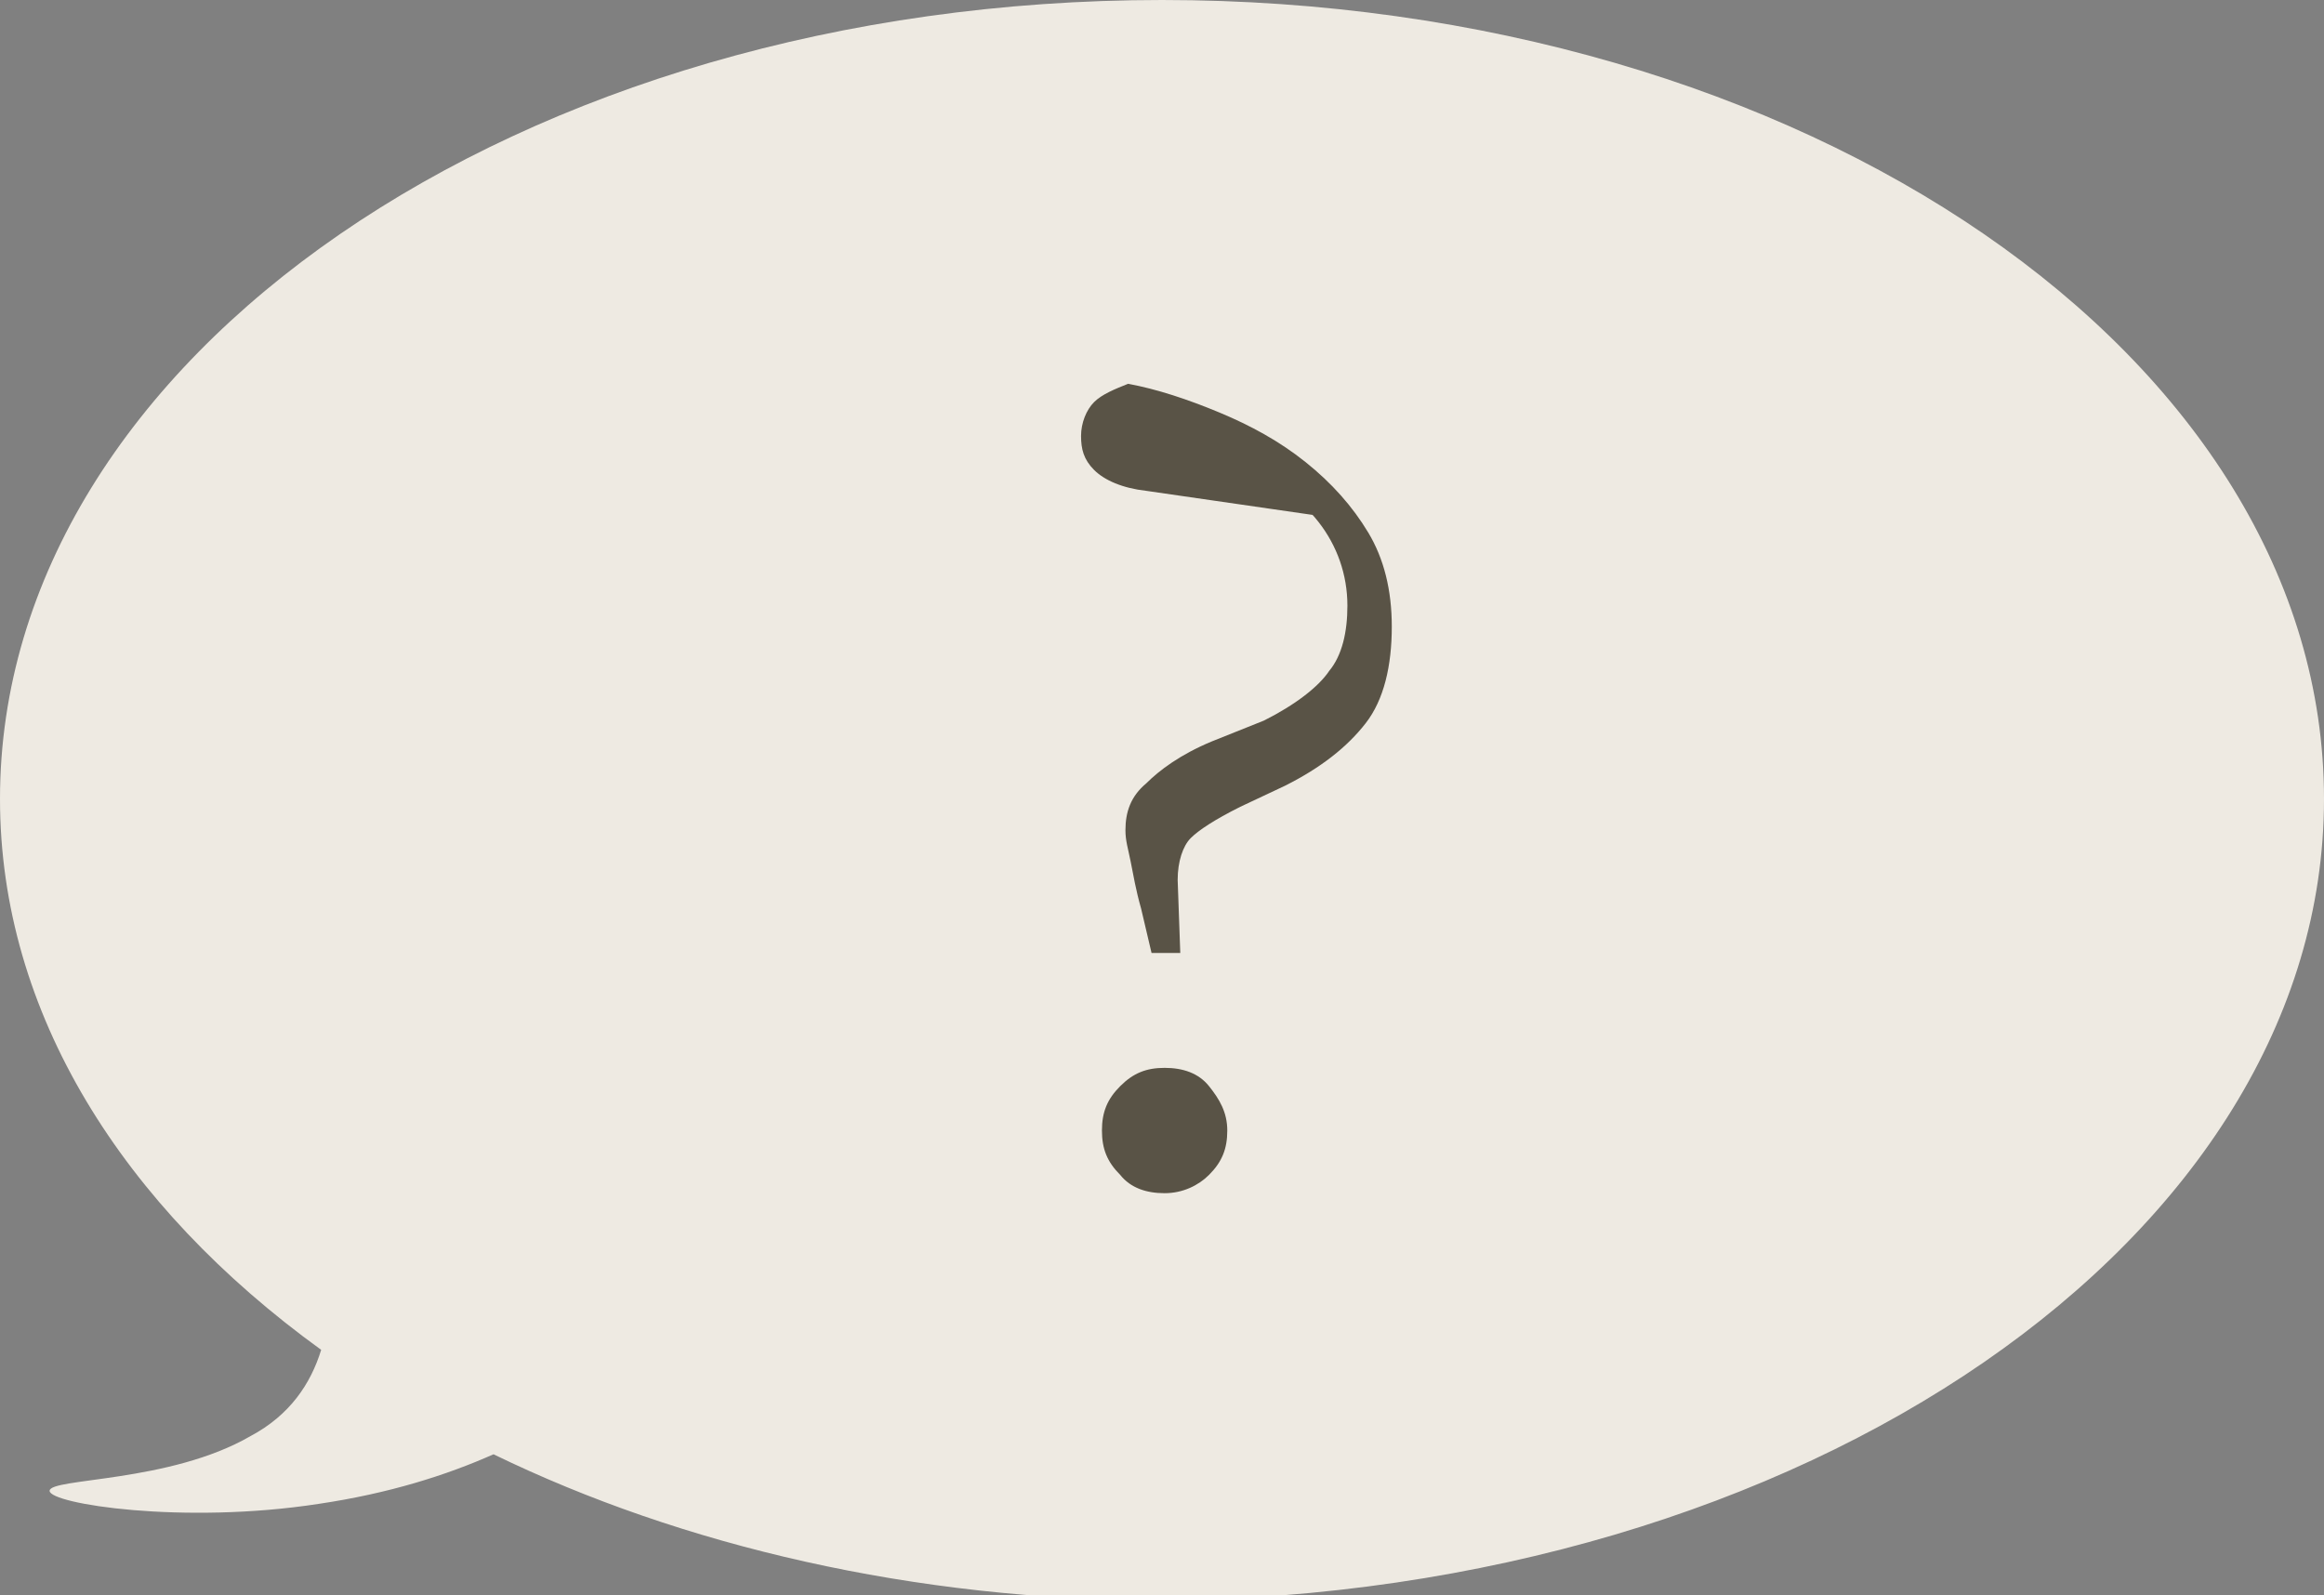 <?xml version="1.0" encoding="utf-8"?>
<!-- Generator: Adobe Illustrator 28.1.0, SVG Export Plug-In . SVG Version: 6.00 Build 0)  -->
<svg version="1.1" id="レイヤー_1" xmlns="http://www.w3.org/2000/svg" xmlns:xlink="http://www.w3.org/1999/xlink" x="0px"
	 y="0px" viewBox="0 0 89 61.1" style="enable-background:new 0 0 89 61.1;" xml:space="preserve">
<rect x="0" y="0" width="89" height="61.1" fill="#808080" stroke="none"/>
<style type="text/css">
	.st0{fill:#EEEAE2;}
	.st1{fill:#595346;}
</style>
<path class="st0" d="M44.5,0C19.9,0,0,13.7,0,30.6c0,8.2,4.7,15.6,12.3,21.1c-0.4,1.3-1.2,2.5-2.7,3.3c-3.1,1.8-7.7,1.6-7.7,2.1
	c0,0.5,5.1,1.3,10.3,0.5c2.7-0.4,4.9-1.1,6.7-1.9c7.2,3.5,16.1,5.6,25.6,5.6C69.1,61.1,89,47.4,89,30.6C89,13.7,69.1,0,44.5,0z"/>
<g>
	<path class="st1" d="M53.3,24c0,1.5-0.3,2.8-1,3.7s-1.7,1.7-3.1,2.4l-1.7,0.8c-1,0.5-1.6,0.9-1.9,1.2c-0.3,0.3-0.5,0.9-0.5,1.6
		l0.1,2.8h-1.1l-0.4-1.7c-0.2-0.7-0.3-1.3-0.4-1.8s-0.2-0.8-0.2-1.2c0-0.7,0.2-1.3,0.8-1.8c0.5-0.5,1.3-1.1,2.5-1.6l2-0.8
		c1.2-0.6,2.1-1.3,2.5-1.9c0.5-0.6,0.7-1.5,0.7-2.5c0-1.2-0.4-2.3-1.1-3.2c-0.7-0.9-1.9-1.8-3.5-2.7l4.5,2.6l-7.6-1.1
		c-0.9-0.1-1.6-0.4-2-0.8c-0.4-0.4-0.5-0.8-0.5-1.3c0-0.5,0.2-1,0.5-1.3c0.3-0.3,0.8-0.5,1.3-0.7c1.1,0.2,2.3,0.6,3.5,1.1
		c1.2,0.5,2.3,1.1,3.3,1.9c1,0.8,1.8,1.7,2.4,2.7C53,21.4,53.3,22.6,53.3,24z M44.6,45.7c-0.7,0-1.3-0.2-1.7-0.7
		c-0.5-0.5-0.7-1-0.7-1.7s0.2-1.2,0.7-1.7c0.5-0.5,1-0.7,1.7-0.7s1.3,0.2,1.7,0.7c0.4,0.5,0.7,1,0.7,1.7s-0.2,1.2-0.7,1.7
		C45.9,45.4,45.3,45.7,44.6,45.7z"/>
</g>
</svg>
